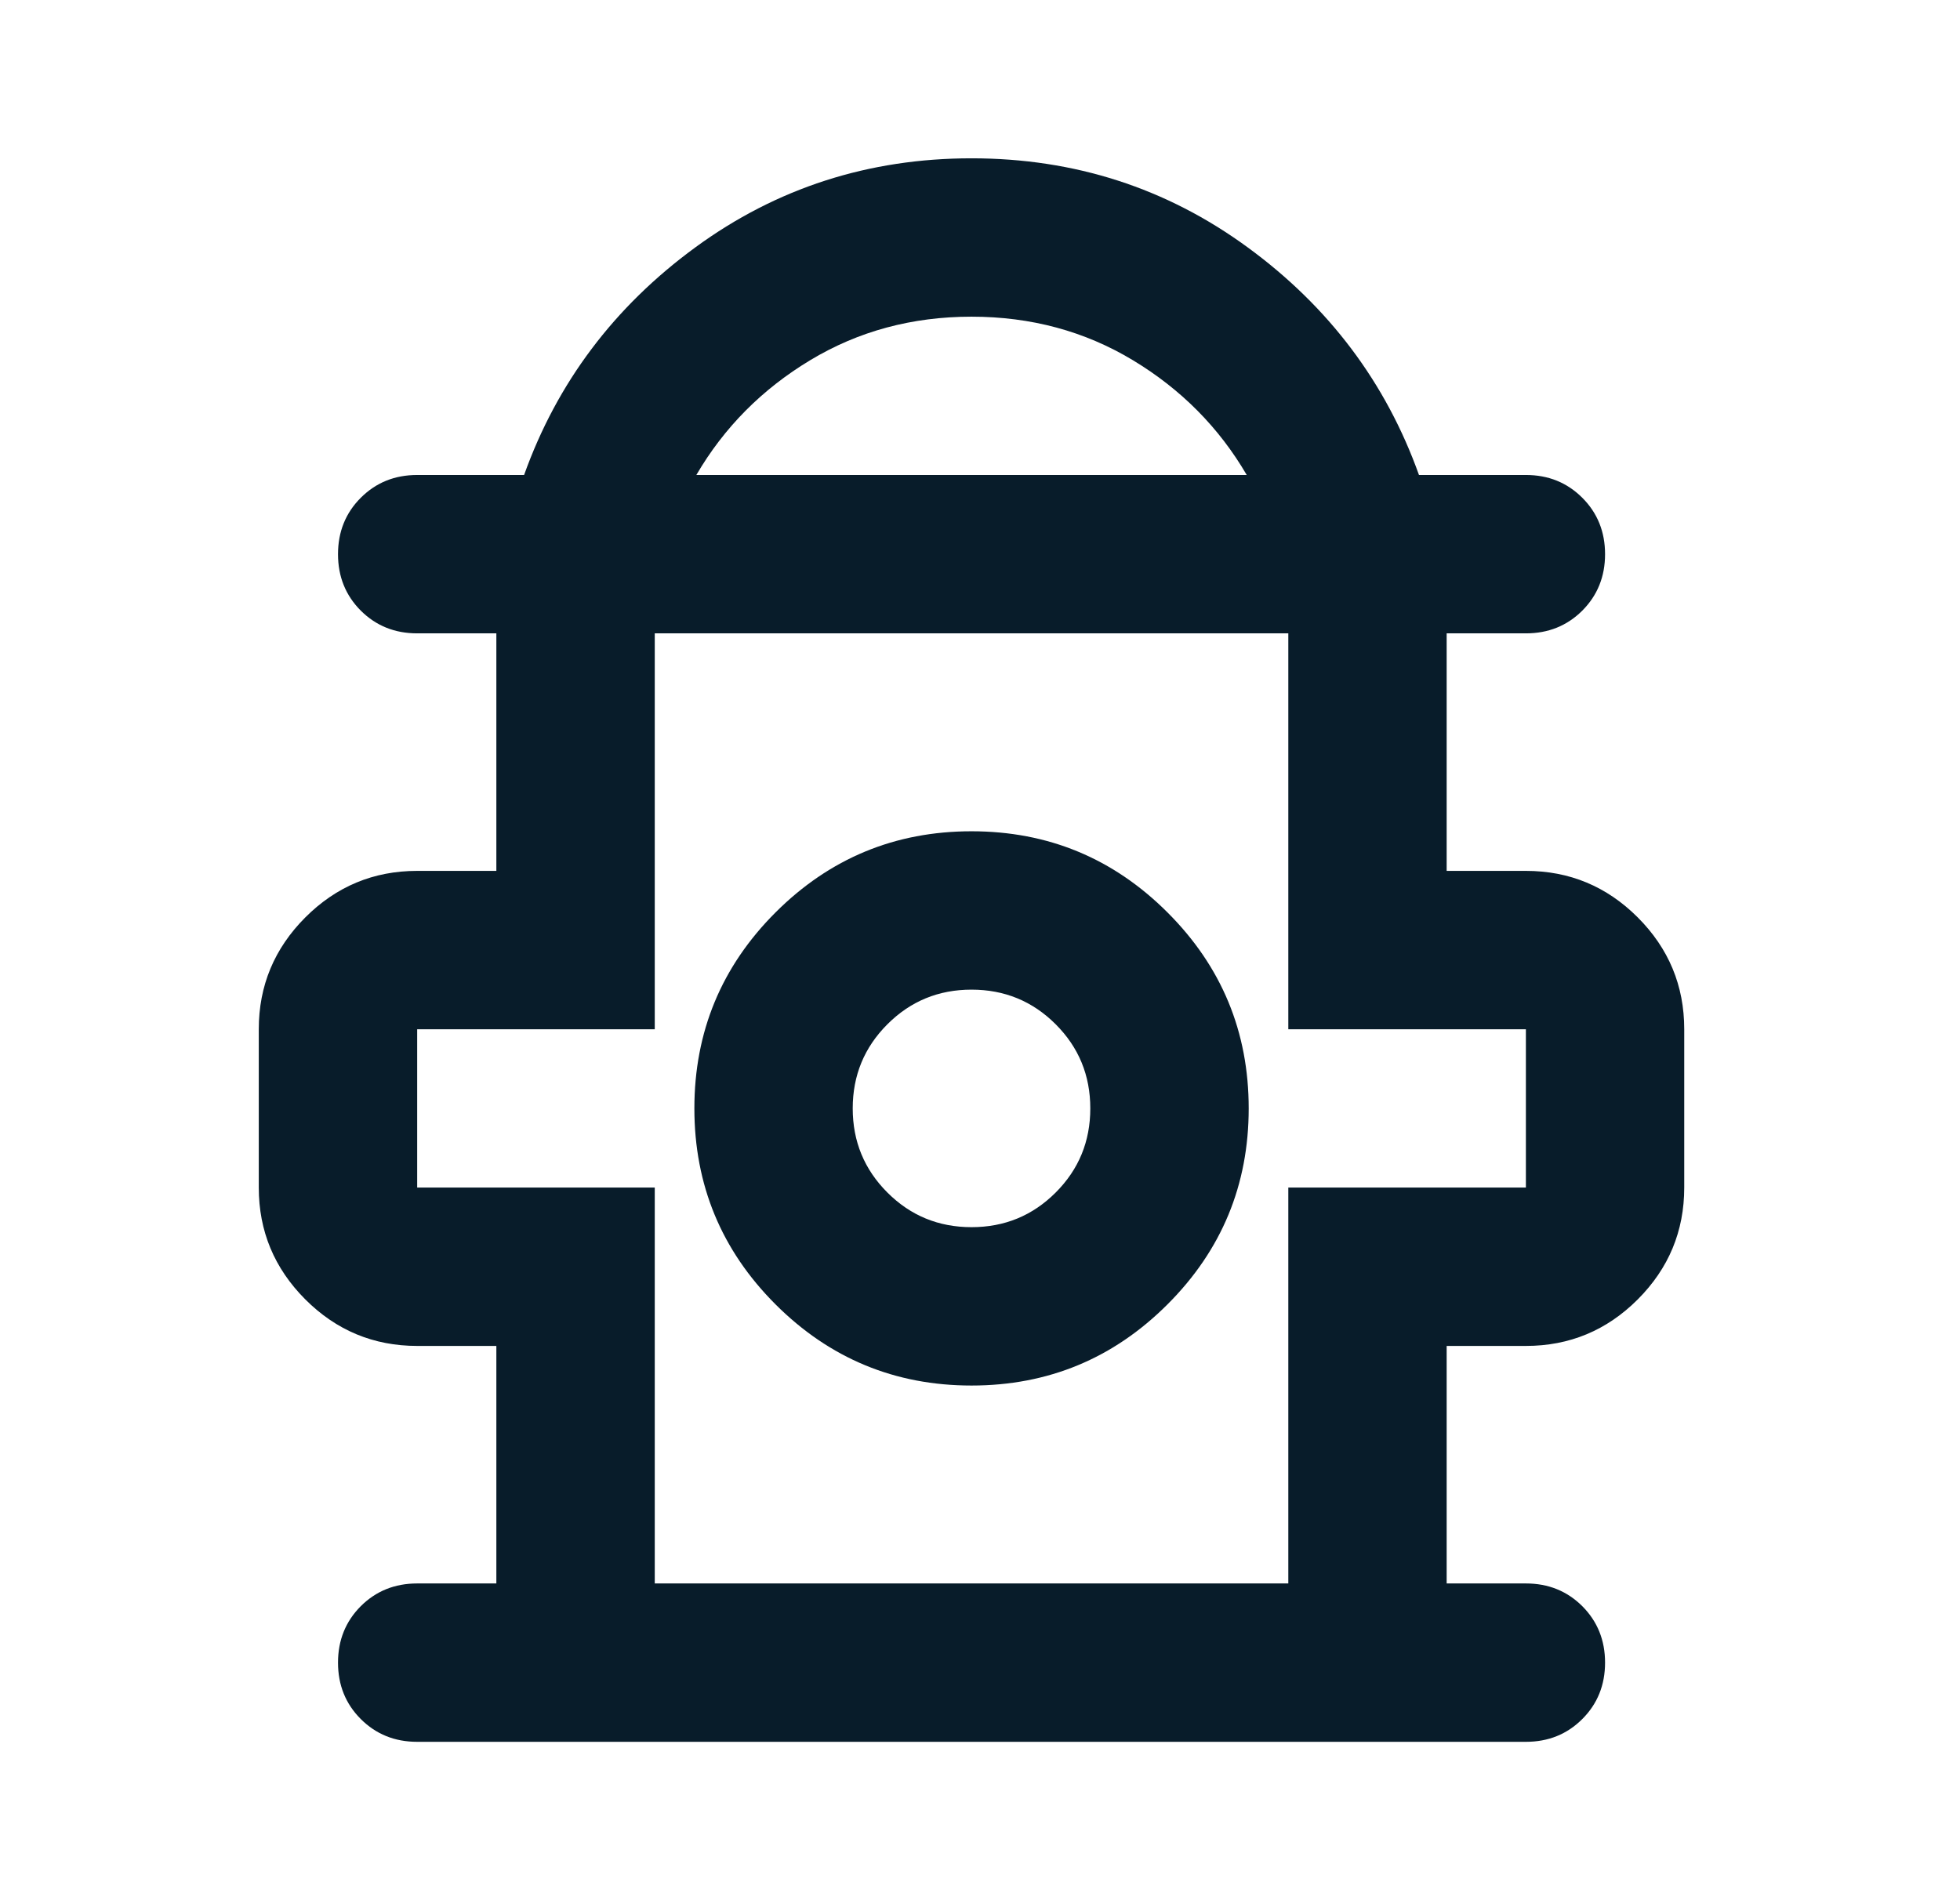 <svg width="33" height="32" viewBox="0 0 33 32" fill="none" xmlns="http://www.w3.org/2000/svg">
<mask id="mask0_3617_29974" style="mask-type:alpha" maskUnits="userSpaceOnUse" x="0" y="0" width="33" height="32">
<rect x="0.357" width="32" height="32" fill="#D9D9D9"/>
</mask>
<g mask="url(#mask0_3617_29974)">
<path d="M8.357 26.666V22.666H7.024C6.291 22.666 5.663 22.405 5.141 21.883C4.619 21.36 4.357 20.733 4.357 19.999V17.333C4.357 16.599 4.619 15.972 5.141 15.449C5.663 14.927 6.291 14.666 7.024 14.666H8.357V10.666H7.024C6.646 10.666 6.33 10.538 6.074 10.283C5.819 10.027 5.691 9.71 5.691 9.333C5.691 8.955 5.819 8.638 6.074 8.383C6.33 8.127 6.646 7.999 7.024 7.999H8.824C9.38 6.444 10.341 5.166 11.707 4.166C13.074 3.166 14.624 2.666 16.357 2.666C18.091 2.666 19.641 3.166 21.007 4.166C22.374 5.166 23.335 6.444 23.891 7.999H25.691C26.069 7.999 26.385 8.127 26.641 8.383C26.896 8.638 27.024 8.955 27.024 9.333C27.024 9.71 26.896 10.027 26.641 10.283C26.385 10.538 26.069 10.666 25.691 10.666H24.357V14.666H25.691C26.424 14.666 27.052 14.927 27.574 15.449C28.096 15.972 28.357 16.599 28.357 17.333V19.999C28.357 20.733 28.096 21.36 27.574 21.883C27.052 22.405 26.424 22.666 25.691 22.666H24.357V26.666H25.691C26.069 26.666 26.385 26.794 26.641 27.049C26.896 27.305 27.024 27.622 27.024 27.999C27.024 28.377 26.896 28.694 26.641 28.949C26.385 29.205 26.069 29.333 25.691 29.333H7.024C6.646 29.333 6.33 29.205 6.074 28.949C5.819 28.694 5.691 28.377 5.691 27.999C5.691 27.622 5.819 27.305 6.074 27.049C6.33 26.794 6.646 26.666 7.024 26.666H8.357ZM11.724 7.999H20.991C20.524 7.199 19.885 6.555 19.074 6.066C18.263 5.577 17.357 5.333 16.357 5.333C15.357 5.333 14.452 5.577 13.641 6.066C12.83 6.555 12.191 7.199 11.724 7.999ZM11.024 26.666H21.691V19.999H25.691V17.333H21.691V10.666H11.024V17.333H7.024V19.999H11.024V26.666ZM16.357 23.333C17.646 23.333 18.746 22.877 19.657 21.966C20.569 21.055 21.024 19.955 21.024 18.666C21.024 17.377 20.569 16.277 19.657 15.366C18.746 14.455 17.646 13.999 16.357 13.999C15.069 13.999 13.969 14.455 13.057 15.366C12.146 16.277 11.691 17.377 11.691 18.666C11.691 19.955 12.146 21.055 13.057 21.966C13.969 22.877 15.069 23.333 16.357 23.333ZM16.357 20.666C15.802 20.666 15.33 20.472 14.941 20.083C14.552 19.694 14.357 19.222 14.357 18.666C14.357 18.11 14.552 17.638 14.941 17.249C15.33 16.86 15.802 16.666 16.357 16.666C16.913 16.666 17.385 16.86 17.774 17.249C18.163 17.638 18.357 18.11 18.357 18.666C18.357 19.222 18.163 19.694 17.774 20.083C17.385 20.472 16.913 20.666 16.357 20.666Z" fill="#081C2A"/>
</g>
</svg>
